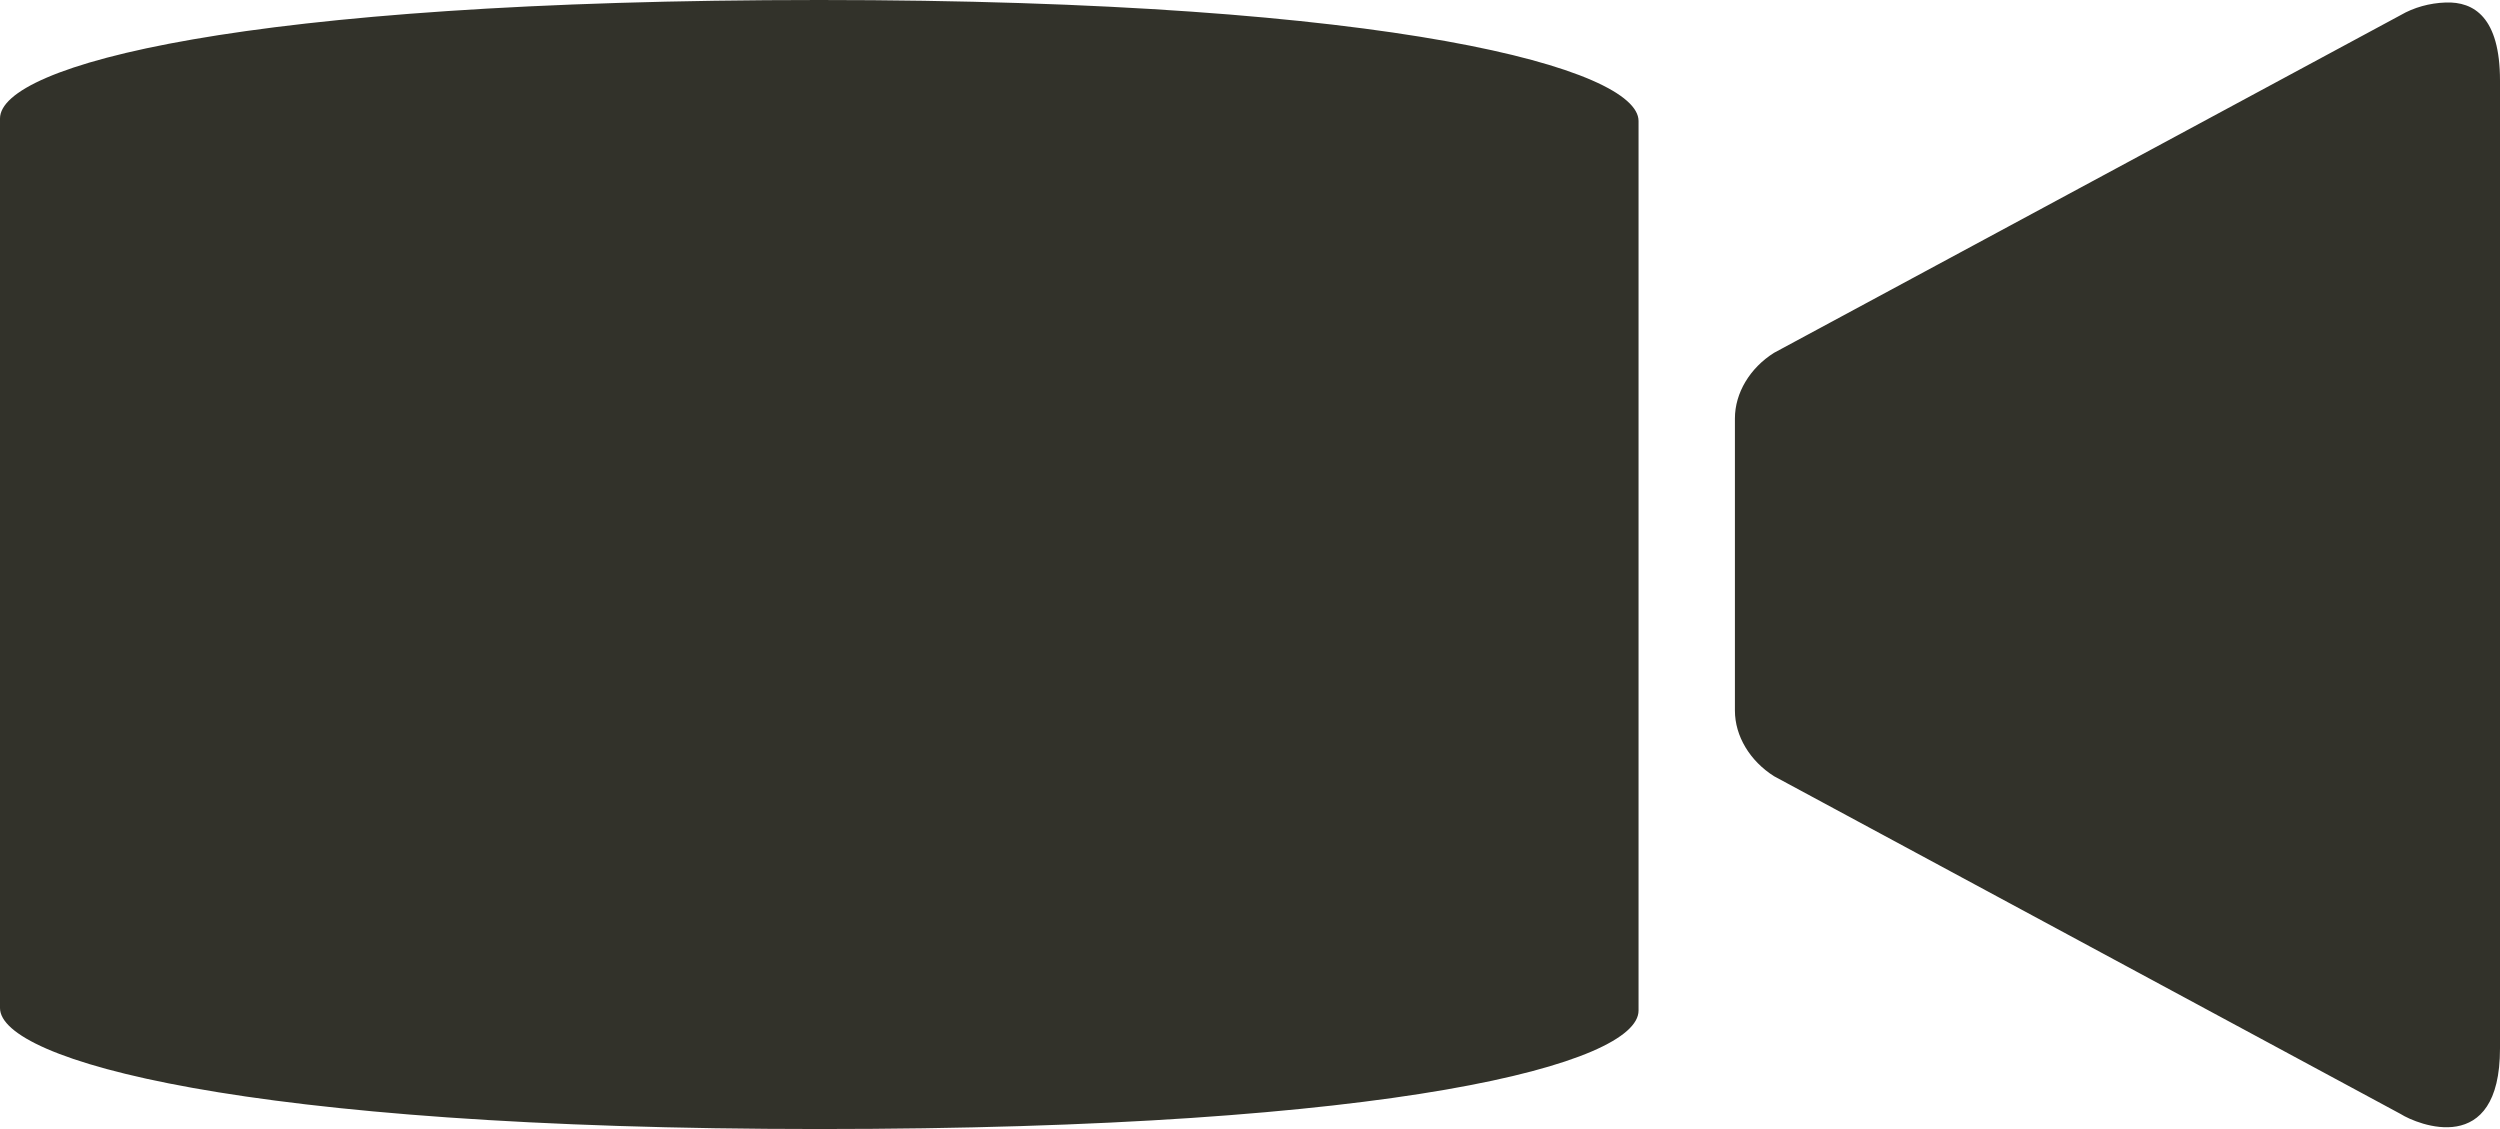 <svg width="31" height="14" viewBox="0 0 31 14" fill="none" xmlns="http://www.w3.org/2000/svg">
<path d="M10.159 0C2.988 0 0 0.813 0 1.469V12.5C0 13.141 2.988 14 10.159 14C17.33 14 20.318 13.187 20.318 12.531V1.5C20.318 0.859 17.33 0 10.159 0ZM30.327 0.031C30.126 0.038 29.932 0.092 29.767 0.188L21.998 4.375C21.699 4.563 21.513 4.873 21.513 5.188V8.812C21.513 9.127 21.699 9.436 21.998 9.625L29.767 13.813C29.977 13.946 31 14.363 31 13V1C31 0.213 30.676 0.019 30.327 0.031Z" fill="#32322A"/>
</svg>
